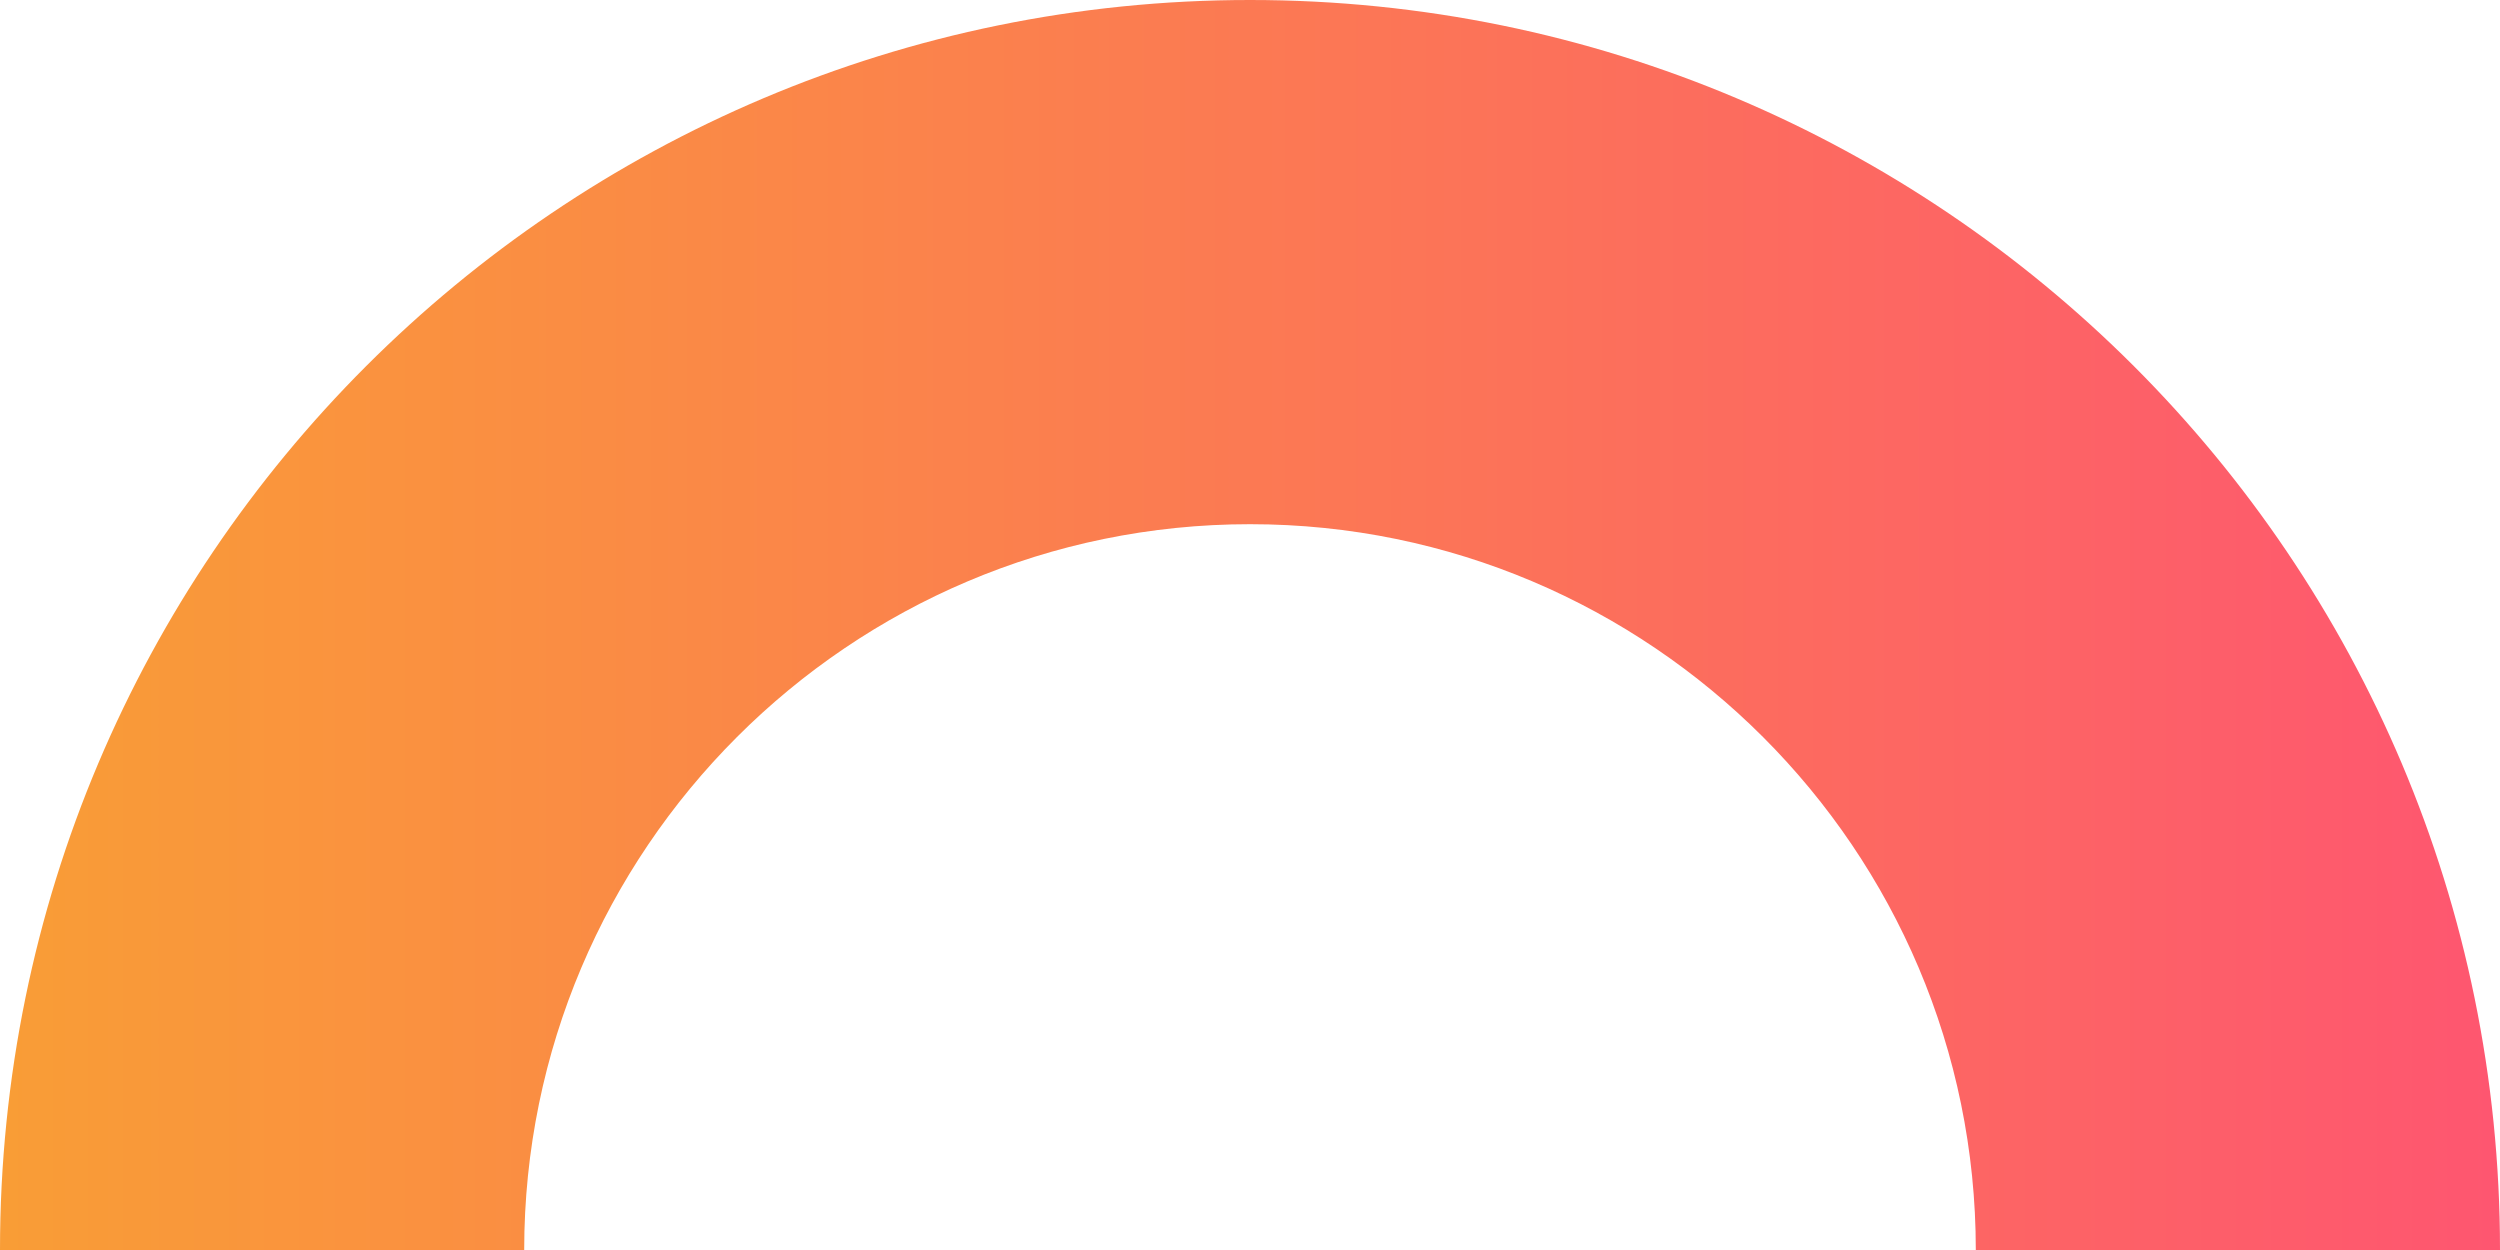 <?xml version="1.0" encoding="UTF-8"?>
<svg id="b" data-name="レイヤー 2" xmlns="http://www.w3.org/2000/svg" width="186" height="93" xmlns:xlink="http://www.w3.org/1999/xlink" viewBox="0 0 186 93">
  <defs>
    <style>
      .e {
        fill: url(#d);
        stroke-width: 0px;
      }
    </style>
    <linearGradient id="d" data-name="名称未設定グラデーション 3" x1="0" y1="46.5" x2="186" y2="46.5" gradientUnits="userSpaceOnUse">
      <stop offset="0" stop-color="#f99d36"/>
      <stop offset="1" stop-color="#fe5670"/>
    </linearGradient>
  </defs>
  <g id="c" data-name="レイヤー 1">
    <path class="e" d="M93,0C41.64,0,0,41.64,0,93h39c0-29.78,24.22-54,54-54s54,24.22,54,54h39C186,41.64,144.36,0,93,0Z"/>
  </g>
</svg>